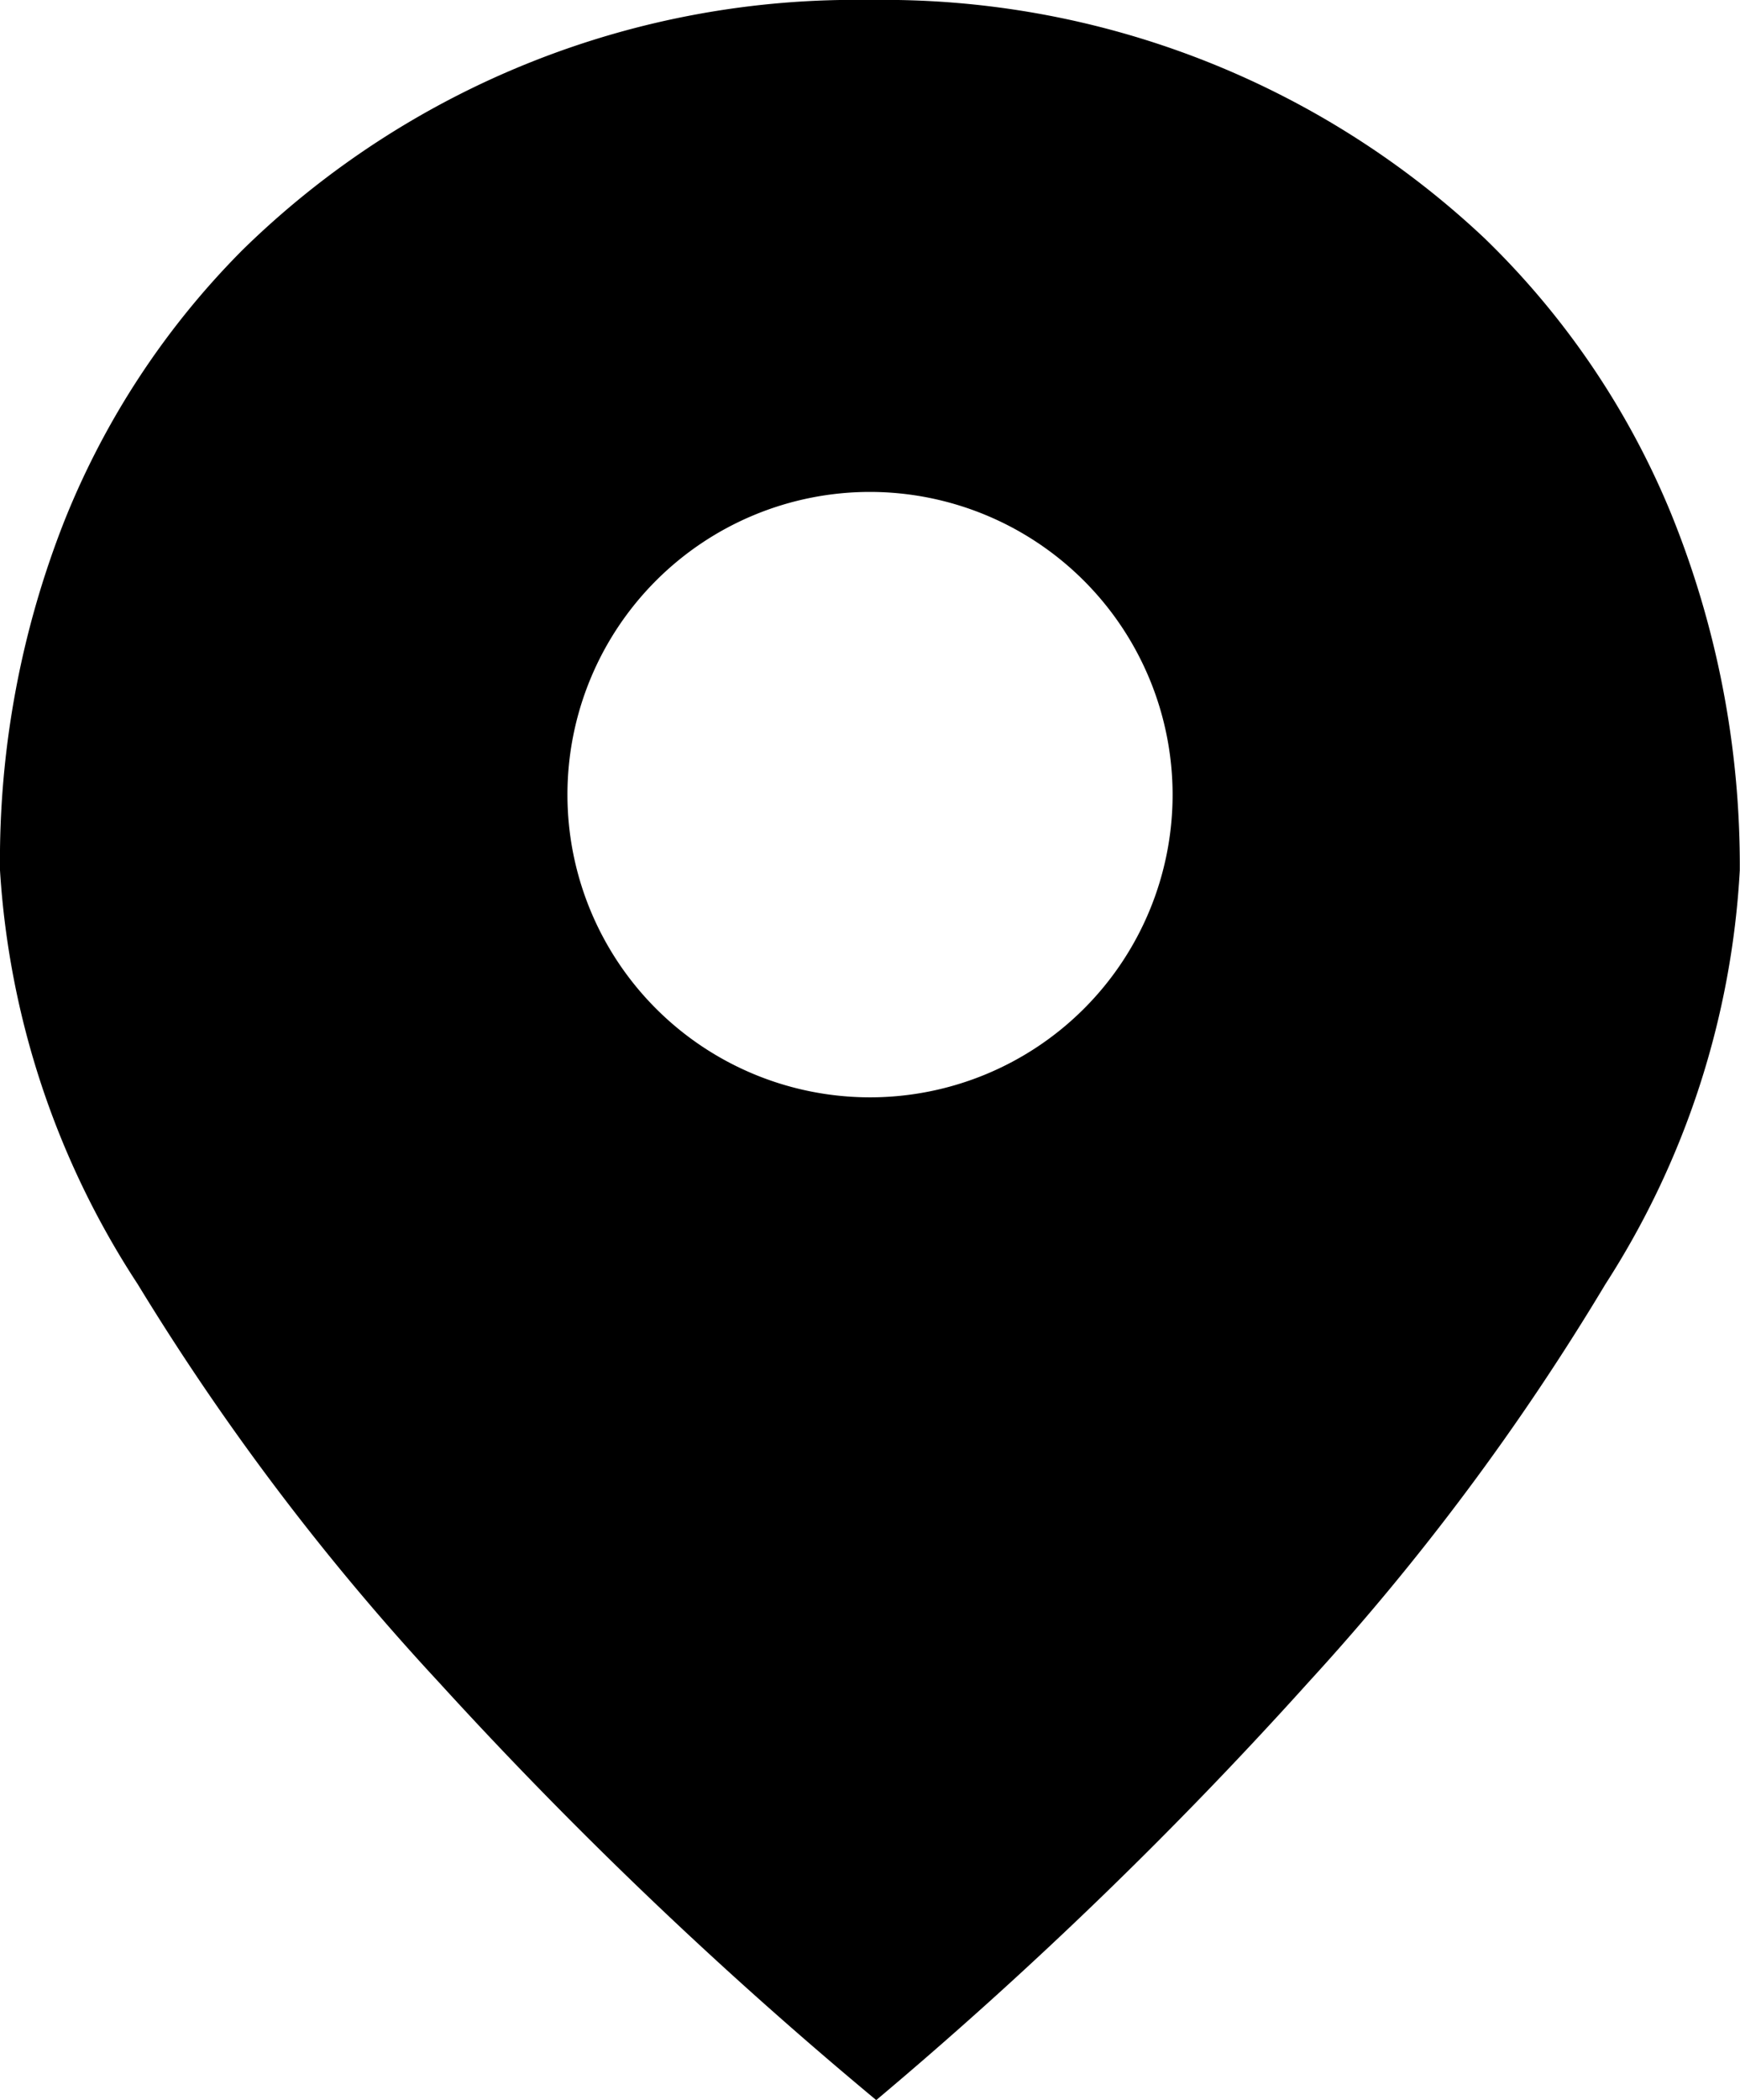 <svg xmlns="http://www.w3.org/2000/svg" width="34.055" height="41.087" viewBox="0 0 34.055 41.087"><g transform="translate(-1588.892 -32)"><path d="M17.151,41.087h0a85.781,85.781,0,0,1-8.564-8.178A48.691,48.691,0,0,1,2.693,25.12,16.634,16.634,0,0,1,0,17.027a18.1,18.1,0,0,1,1.262-6.84,15.832,15.832,0,0,1,3.488-5.3A17.134,17.134,0,0,1,17.027,0,17.148,17.148,0,0,1,29.056,4.662,15.9,15.9,0,0,1,32.7,10.033a18.279,18.279,0,0,1,1.351,6.994,16.618,16.618,0,0,1-2.628,8.093,48.25,48.25,0,0,1-5.812,7.789,84.742,84.742,0,0,1-8.463,8.178ZM17.027,9.624a5.922,5.922,0,1,0,5.923,5.923A5.929,5.929,0,0,0,17.027,9.624Z" transform="translate(1588.892 32)" fill="rgb(0,0,0)"/></g></svg><!-- Dieses Icon von NMM, verwendet unter der Public-License CC BY 4.0, wurde aus dem Original leicht modifiziert (adapted material). Es gelten die Lizenzbedingungen (https://creativecommons.org/licenses/by/4.0/) und insbesondere der Gewährleistungsausschluss nach Abschnitt 5 dieser Bedingungen. -->